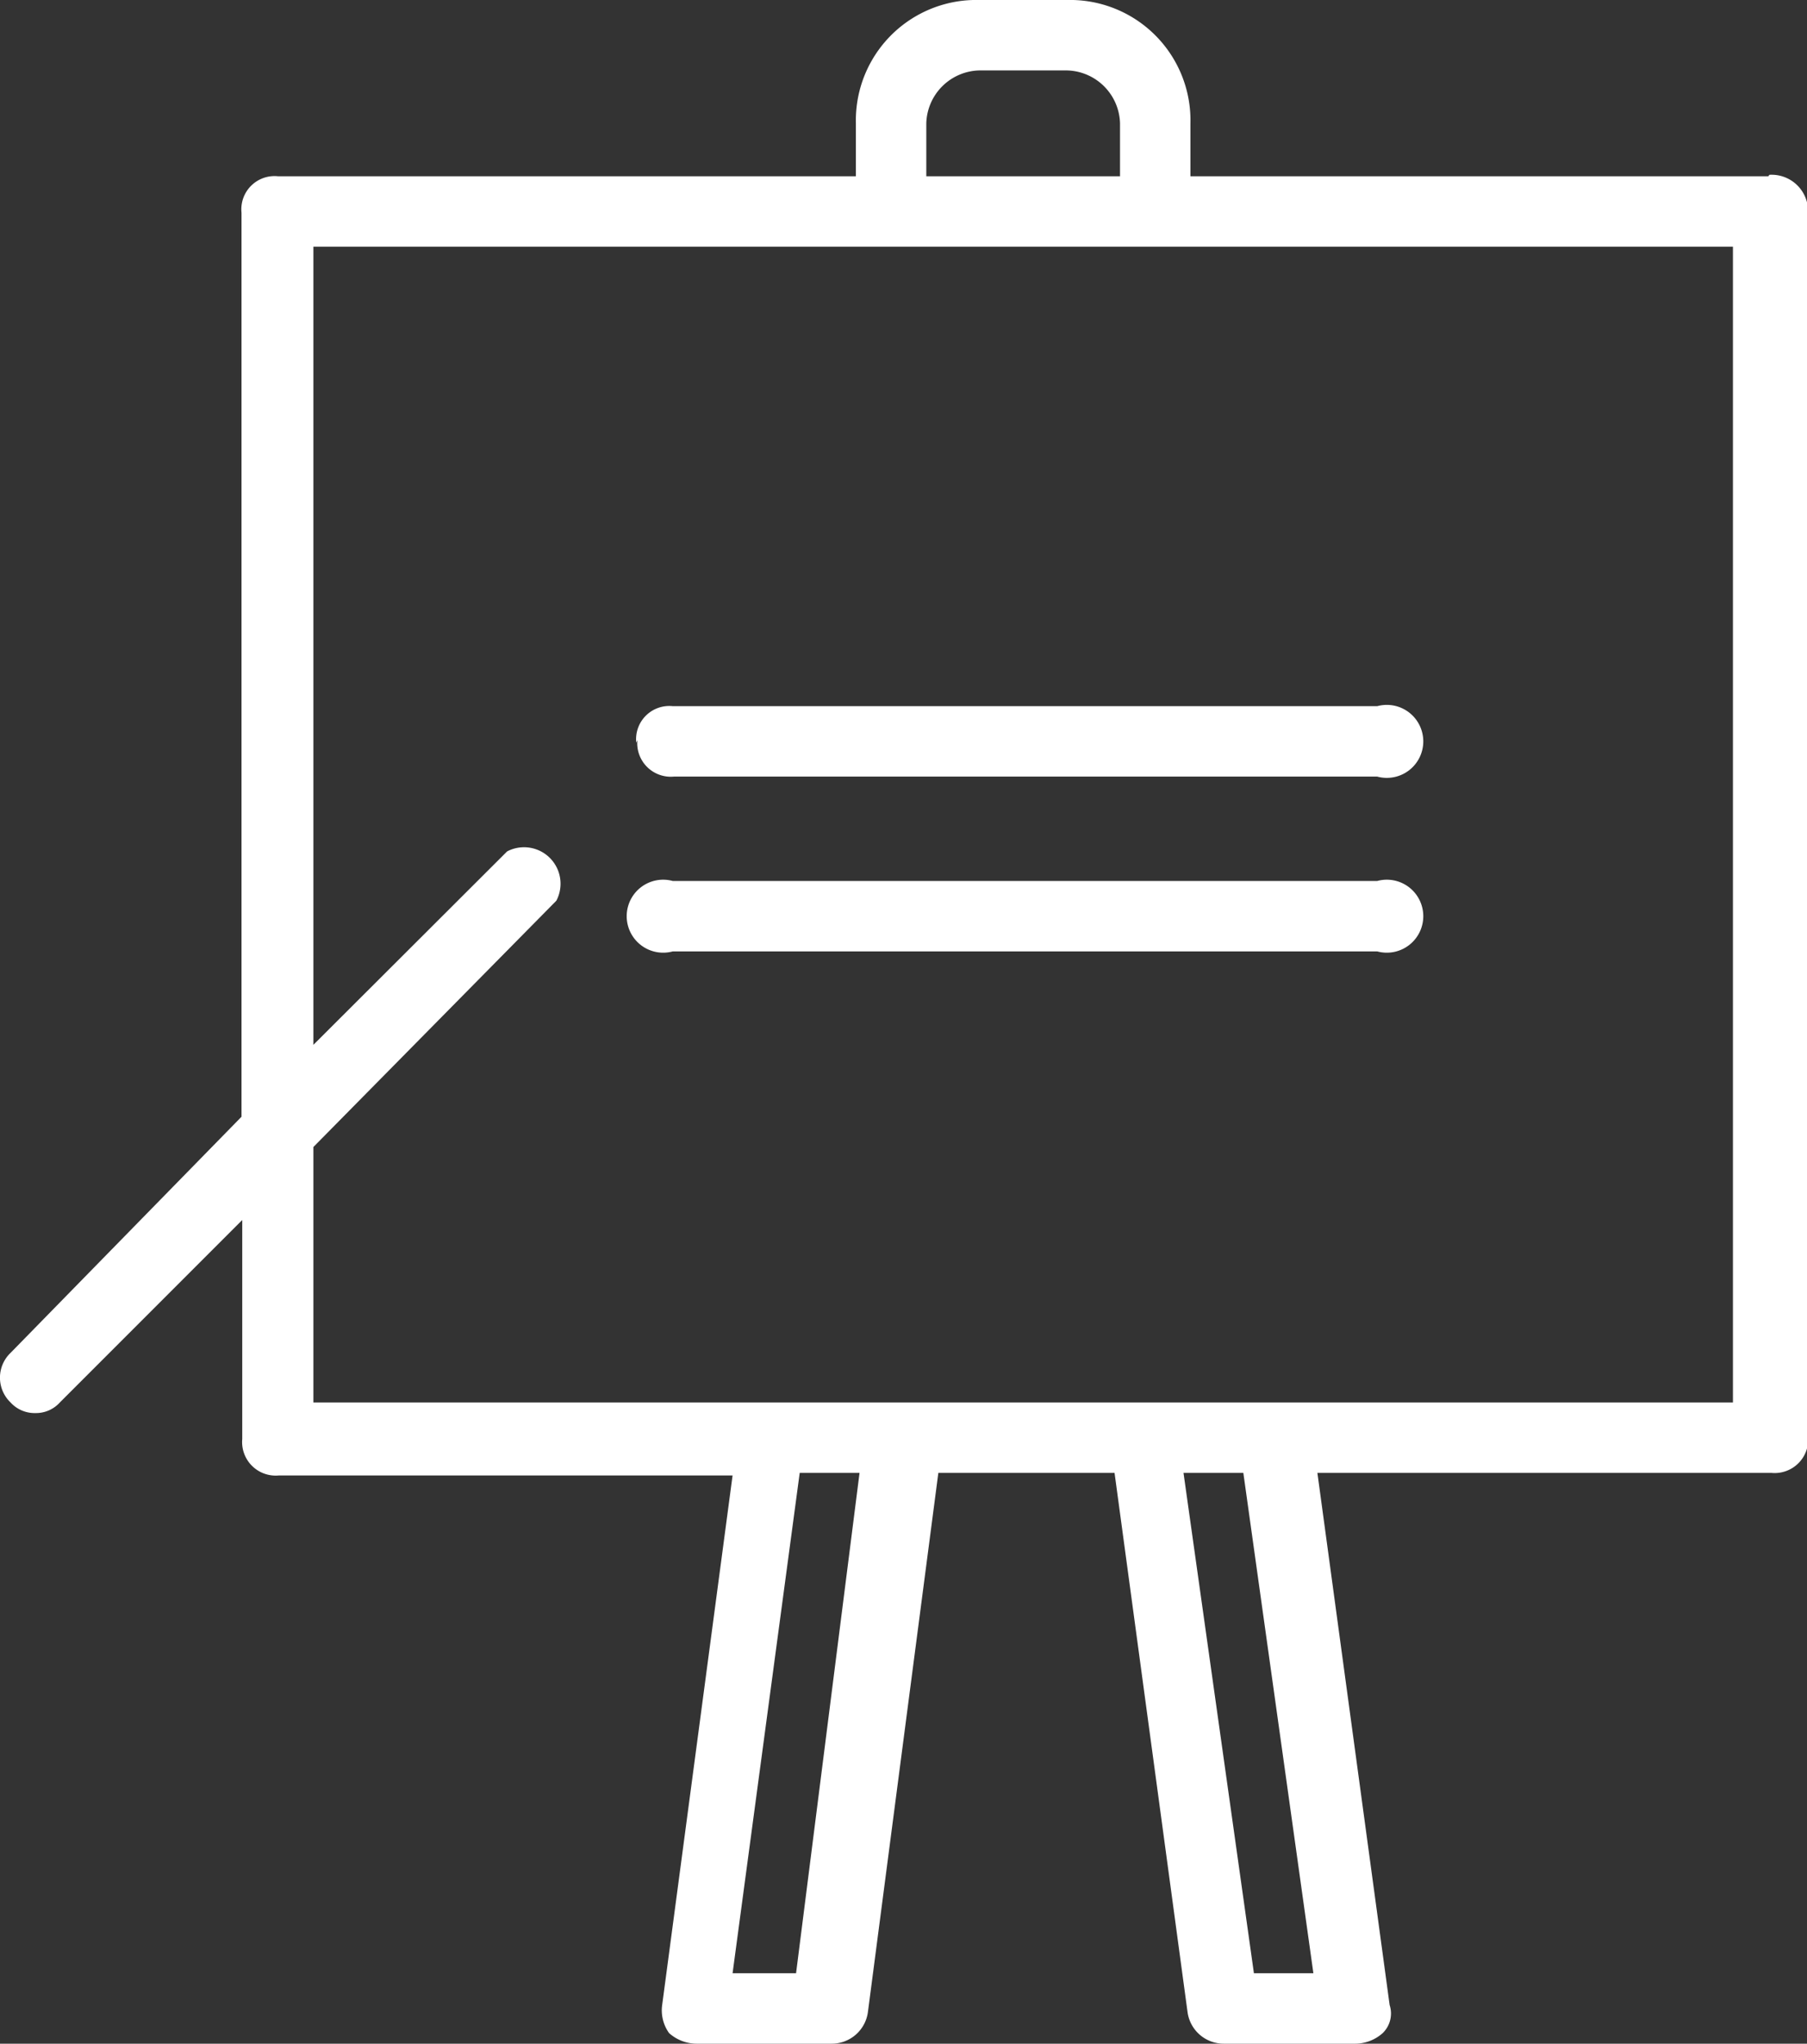 <svg xmlns="http://www.w3.org/2000/svg" viewBox="0 0 49.53 56"><rect x="0" y="0" width="49.53" height="56" fill="#333333" stroke="none"/><defs><style>.cls-1{fill:#fff;}</style></defs><g id="Layer_2" data-name="Layer 2"><g id="_1" data-name="1"><path class="cls-1" d="M47.5,38.43H8.59v-7l6.66-6.75a1,1,0,0,0-1.35-1.35l-5.31,5.3V6.76H47.5ZM34.37,54.07,32.44,40.36h1.64L36,54.07Zm-12.55,0H20.08l1.84-13.71h1.64ZM25.39,3.38a1.49,1.49,0,0,1,1.45-1.45h2.41A1.49,1.49,0,0,1,30.7,3.38V4.83H25.39ZM48.47,4.83H32.63V3.38A3.3,3.3,0,0,0,29.25,0H26.84a3.3,3.3,0,0,0-3.38,3.38V4.83H7.62a.91.91,0,0,0-1,1V30.6L.29,37.07a.94.94,0,0,0,0,1.36.89.89,0,0,0,.68.29.88.88,0,0,0,.67-.29l5-5v6a.92.92,0,0,0,1,1H20.08L18.15,54.94a1.07,1.07,0,0,0,.19.77,1.14,1.14,0,0,0,.78.29h3.67a1,1,0,0,0,1-.87l1.93-14.77h4.83l2,14.77a1,1,0,0,0,1,.87h3.57a1.14,1.14,0,0,0,.78-.29.75.75,0,0,0,.19-.77L36.11,40.36H48.56a.92.92,0,0,0,1-1V5.79a1,1,0,0,0-1.06-1"/><path class="cls-1" d="M17.47,20.28a.92.92,0,0,0,1,1H37.75a1,1,0,1,0,0-1.93H18.44a.91.91,0,0,0-1,1"/><path class="cls-1" d="M37.75,24.14H18.44a1,1,0,1,0,0,1.93H37.75a1,1,0,1,0,0-1.93"/></g></g></svg>